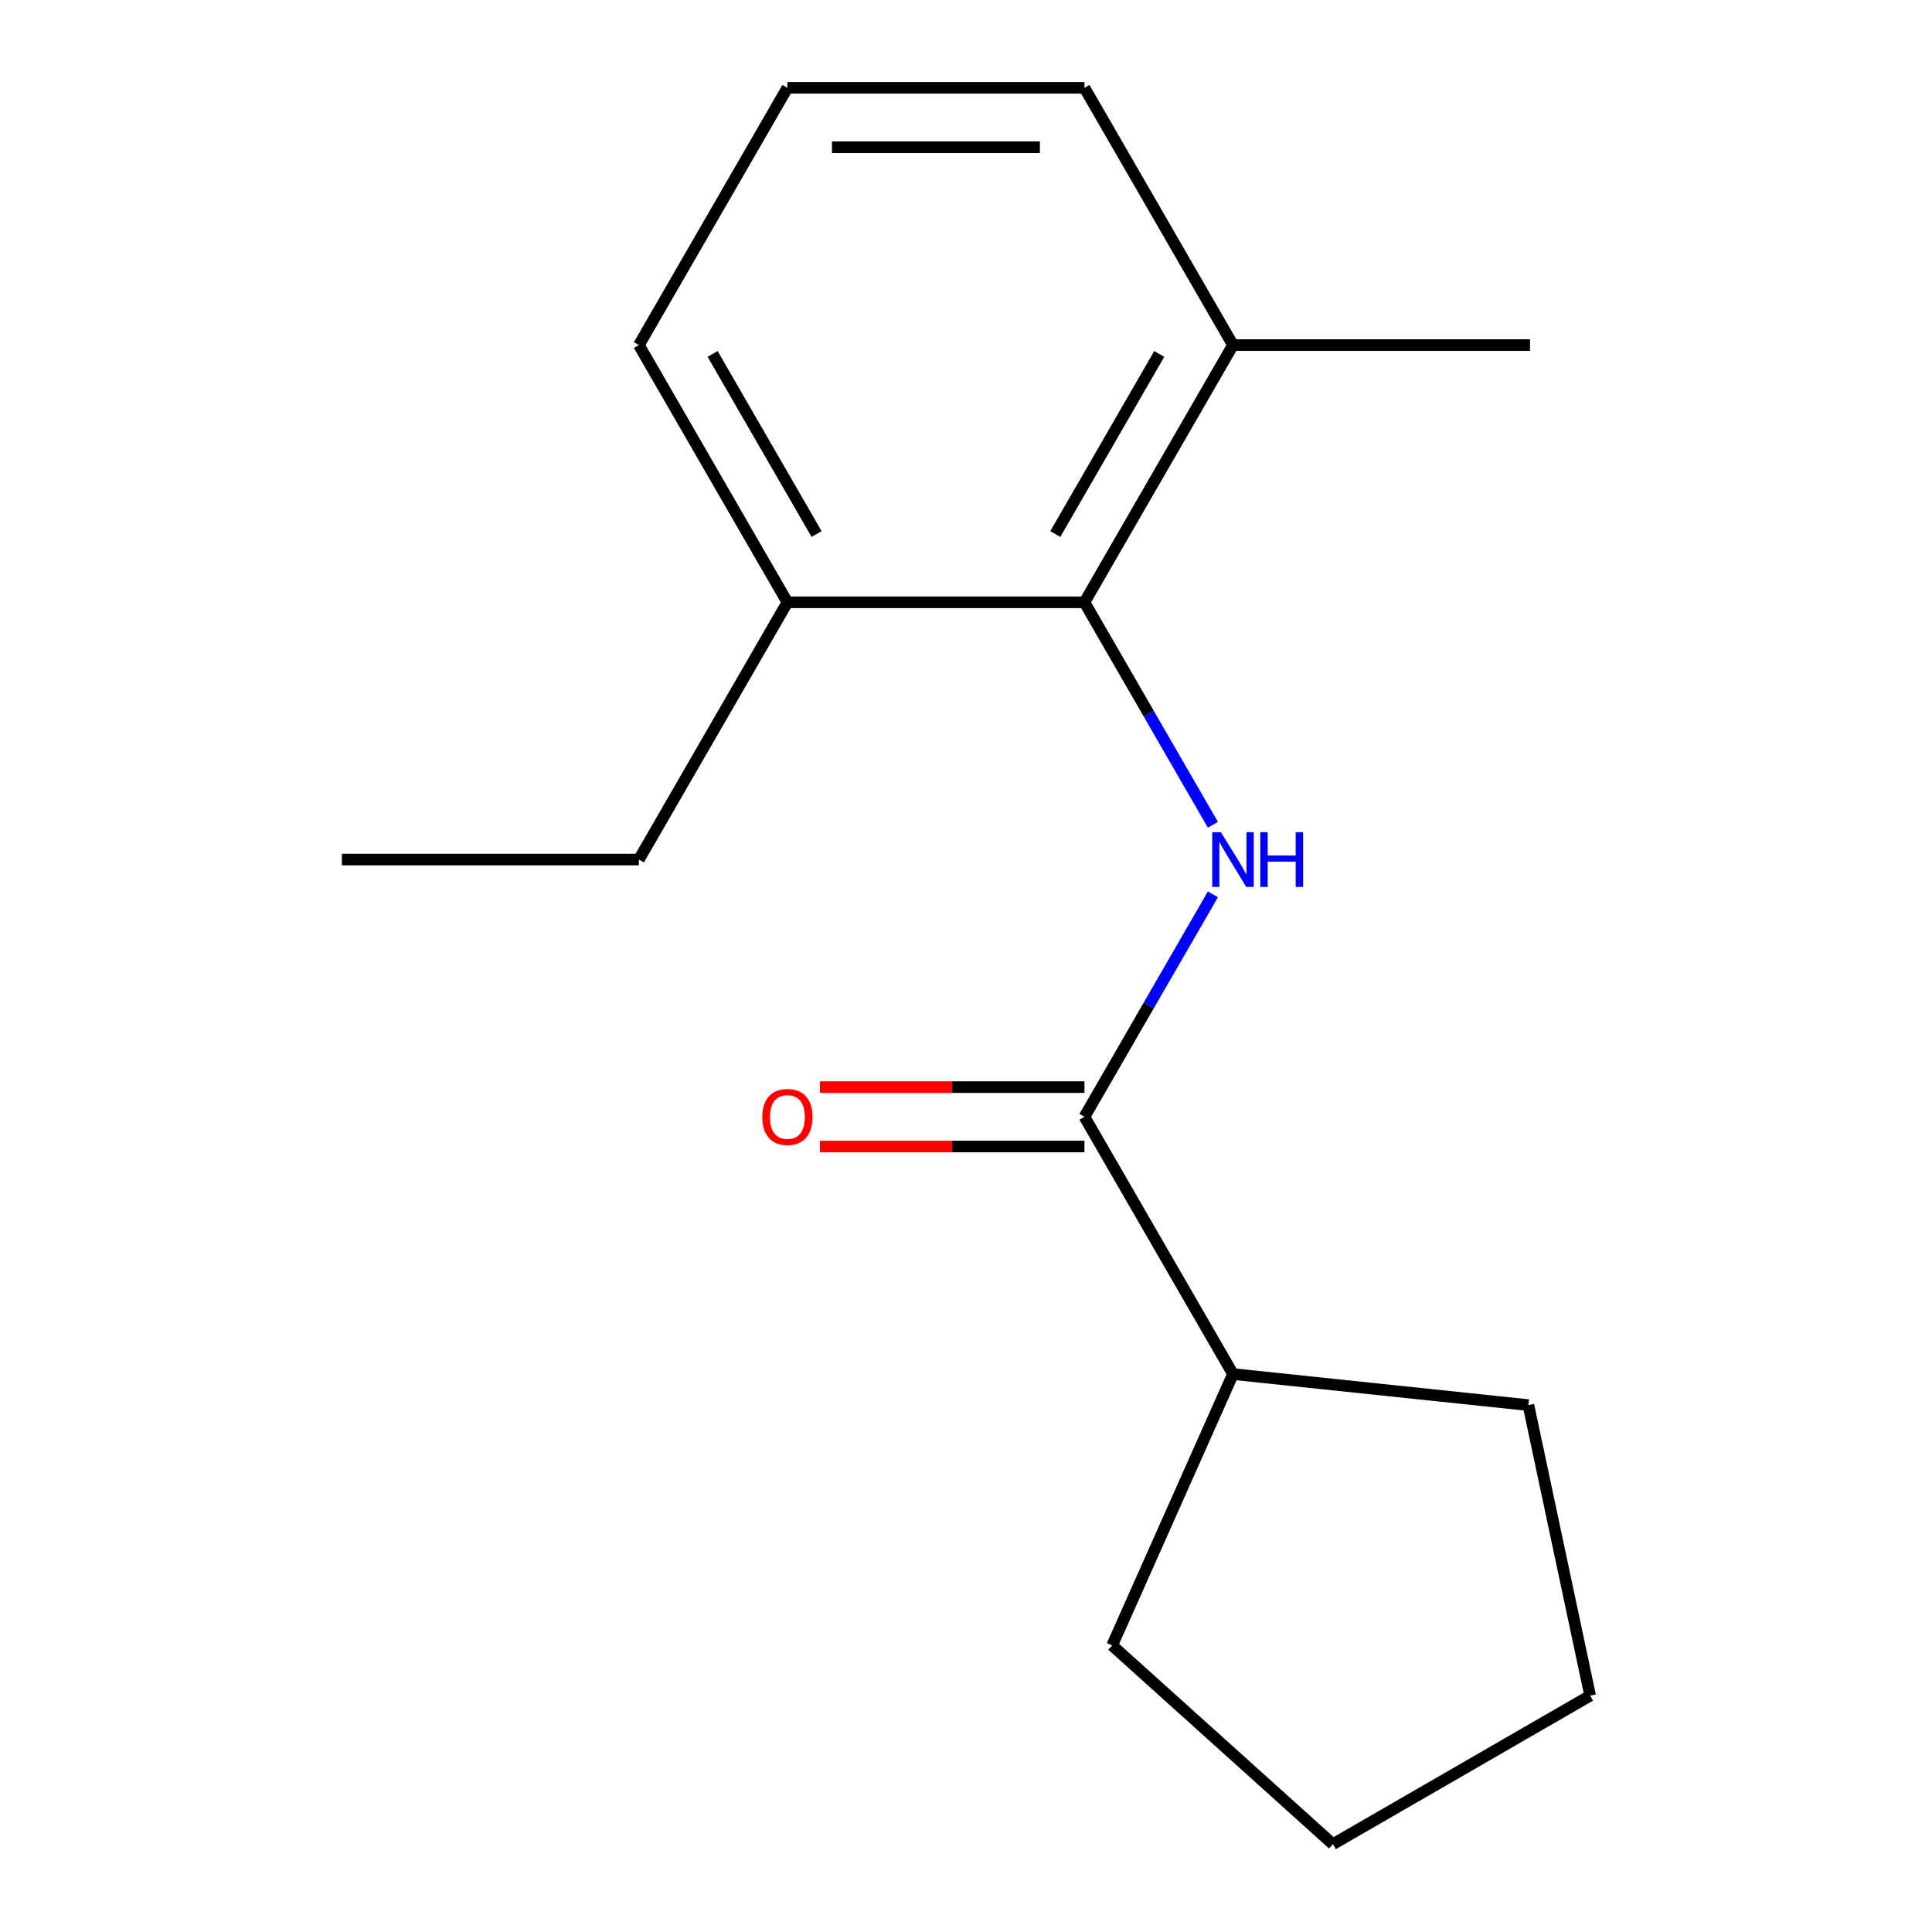 <?xml version='1.0' encoding='iso-8859-1'?>
<svg version='1.1' baseProfile='full'
              xmlns='http://www.w3.org/2000/svg'
                      xmlns:rdkit='http://www.rdkit.org/xml'
                      xmlns:xlink='http://www.w3.org/1999/xlink'
                  xml:space='preserve'
width='1000px' height='1000px' viewBox='0 0 1000 1000'>
<!-- END OF HEADER -->
<rect style='opacity:1.0;fill:#FFFFFF;stroke:none' width='1000' height='1000' x='0' y='0'> </rect>
<path class='bond-0' d='M 627.793,462.911 L 594.553,520.485' style='fill:none;fill-rule:evenodd;stroke:#0000FF;stroke-width:6px;stroke-linecap:butt;stroke-linejoin:miter;stroke-opacity:1' />
<path class='bond-0' d='M 594.553,520.485 L 561.313,578.059' style='fill:none;fill-rule:evenodd;stroke:#000000;stroke-width:6px;stroke-linecap:butt;stroke-linejoin:miter;stroke-opacity:1' />
<path class='bond-1' d='M 627.793,426.904 L 594.553,369.33' style='fill:none;fill-rule:evenodd;stroke:#0000FF;stroke-width:6px;stroke-linecap:butt;stroke-linejoin:miter;stroke-opacity:1' />
<path class='bond-1' d='M 594.553,369.33 L 561.313,311.757' style='fill:none;fill-rule:evenodd;stroke:#000000;stroke-width:6px;stroke-linecap:butt;stroke-linejoin:miter;stroke-opacity:1' />
<path class='bond-2' d='M 561.313,562.684 L 492.86,562.684' style='fill:none;fill-rule:evenodd;stroke:#000000;stroke-width:6px;stroke-linecap:butt;stroke-linejoin:miter;stroke-opacity:1' />
<path class='bond-2' d='M 492.86,562.684 L 424.407,562.684' style='fill:none;fill-rule:evenodd;stroke:#FF0000;stroke-width:6px;stroke-linecap:butt;stroke-linejoin:miter;stroke-opacity:1' />
<path class='bond-2' d='M 561.313,593.434 L 492.86,593.434' style='fill:none;fill-rule:evenodd;stroke:#000000;stroke-width:6px;stroke-linecap:butt;stroke-linejoin:miter;stroke-opacity:1' />
<path class='bond-2' d='M 492.86,593.434 L 424.407,593.434' style='fill:none;fill-rule:evenodd;stroke:#FF0000;stroke-width:6px;stroke-linecap:butt;stroke-linejoin:miter;stroke-opacity:1' />
<path class='bond-5' d='M 561.313,578.059 L 638.188,711.21' style='fill:none;fill-rule:evenodd;stroke:#000000;stroke-width:6px;stroke-linecap:butt;stroke-linejoin:miter;stroke-opacity:1' />
<path class='bond-3' d='M 561.313,311.757 L 638.188,178.606' style='fill:none;fill-rule:evenodd;stroke:#000000;stroke-width:6px;stroke-linecap:butt;stroke-linejoin:miter;stroke-opacity:1' />
<path class='bond-3' d='M 546.214,276.409 L 600.026,183.203' style='fill:none;fill-rule:evenodd;stroke:#000000;stroke-width:6px;stroke-linecap:butt;stroke-linejoin:miter;stroke-opacity:1' />
<path class='bond-4' d='M 561.313,311.757 L 407.563,311.757' style='fill:none;fill-rule:evenodd;stroke:#000000;stroke-width:6px;stroke-linecap:butt;stroke-linejoin:miter;stroke-opacity:1' />
<path class='bond-7' d='M 638.188,178.606 L 561.313,45.455' style='fill:none;fill-rule:evenodd;stroke:#000000;stroke-width:6px;stroke-linecap:butt;stroke-linejoin:miter;stroke-opacity:1' />
<path class='bond-10' d='M 638.188,178.606 L 791.937,178.606' style='fill:none;fill-rule:evenodd;stroke:#000000;stroke-width:6px;stroke-linecap:butt;stroke-linejoin:miter;stroke-opacity:1' />
<path class='bond-8' d='M 407.563,311.757 L 330.688,178.606' style='fill:none;fill-rule:evenodd;stroke:#000000;stroke-width:6px;stroke-linecap:butt;stroke-linejoin:miter;stroke-opacity:1' />
<path class='bond-8' d='M 422.662,276.409 L 368.85,183.203' style='fill:none;fill-rule:evenodd;stroke:#000000;stroke-width:6px;stroke-linecap:butt;stroke-linejoin:miter;stroke-opacity:1' />
<path class='bond-9' d='M 407.563,311.757 L 330.688,444.908' style='fill:none;fill-rule:evenodd;stroke:#000000;stroke-width:6px;stroke-linecap:butt;stroke-linejoin:miter;stroke-opacity:1' />
<path class='bond-11' d='M 638.188,711.21 L 791.095,727.281' style='fill:none;fill-rule:evenodd;stroke:#000000;stroke-width:6px;stroke-linecap:butt;stroke-linejoin:miter;stroke-opacity:1' />
<path class='bond-12' d='M 638.188,711.21 L 575.652,851.667' style='fill:none;fill-rule:evenodd;stroke:#000000;stroke-width:6px;stroke-linecap:butt;stroke-linejoin:miter;stroke-opacity:1' />
<path class='bond-6' d='M 407.563,45.455 L 330.688,178.606' style='fill:none;fill-rule:evenodd;stroke:#000000;stroke-width:6px;stroke-linecap:butt;stroke-linejoin:miter;stroke-opacity:1' />
<path class='bond-16' d='M 407.563,45.455 L 561.313,45.455' style='fill:none;fill-rule:evenodd;stroke:#000000;stroke-width:6px;stroke-linecap:butt;stroke-linejoin:miter;stroke-opacity:1' />
<path class='bond-16' d='M 430.626,76.204 L 538.25,76.204' style='fill:none;fill-rule:evenodd;stroke:#000000;stroke-width:6px;stroke-linecap:butt;stroke-linejoin:miter;stroke-opacity:1' />
<path class='bond-13' d='M 330.688,444.908 L 176.939,444.908' style='fill:none;fill-rule:evenodd;stroke:#000000;stroke-width:6px;stroke-linecap:butt;stroke-linejoin:miter;stroke-opacity:1' />
<path class='bond-15' d='M 791.095,727.281 L 823.061,877.671' style='fill:none;fill-rule:evenodd;stroke:#000000;stroke-width:6px;stroke-linecap:butt;stroke-linejoin:miter;stroke-opacity:1' />
<path class='bond-14' d='M 575.652,851.667 L 689.91,954.545' style='fill:none;fill-rule:evenodd;stroke:#000000;stroke-width:6px;stroke-linecap:butt;stroke-linejoin:miter;stroke-opacity:1' />
<path class='bond-17' d='M 689.91,954.545 L 823.061,877.671' style='fill:none;fill-rule:evenodd;stroke:#000000;stroke-width:6px;stroke-linecap:butt;stroke-linejoin:miter;stroke-opacity:1' />
<path  class='atom-0' d='M 631.928 430.748
L 641.208 445.748
Q 642.128 447.228, 643.608 449.908
Q 645.088 452.588, 645.168 452.748
L 645.168 430.748
L 648.928 430.748
L 648.928 459.068
L 645.048 459.068
L 635.088 442.668
Q 633.928 440.748, 632.688 438.548
Q 631.488 436.348, 631.128 435.668
L 631.128 459.068
L 627.448 459.068
L 627.448 430.748
L 631.928 430.748
' fill='#0000FF'/>
<path  class='atom-0' d='M 652.328 430.748
L 656.168 430.748
L 656.168 442.788
L 670.648 442.788
L 670.648 430.748
L 674.488 430.748
L 674.488 459.068
L 670.648 459.068
L 670.648 445.988
L 656.168 445.988
L 656.168 459.068
L 652.328 459.068
L 652.328 430.748
' fill='#0000FF'/>
<path  class='atom-3' d='M 394.563 578.139
Q 394.563 571.339, 397.923 567.539
Q 401.283 563.739, 407.563 563.739
Q 413.843 563.739, 417.203 567.539
Q 420.563 571.339, 420.563 578.139
Q 420.563 585.019, 417.163 588.939
Q 413.763 592.819, 407.563 592.819
Q 401.323 592.819, 397.923 588.939
Q 394.563 585.059, 394.563 578.139
M 407.563 589.619
Q 411.883 589.619, 414.203 586.739
Q 416.563 583.819, 416.563 578.139
Q 416.563 572.579, 414.203 569.779
Q 411.883 566.939, 407.563 566.939
Q 403.243 566.939, 400.883 569.739
Q 398.563 572.539, 398.563 578.139
Q 398.563 583.859, 400.883 586.739
Q 403.243 589.619, 407.563 589.619
' fill='#FF0000'/>
</svg>

